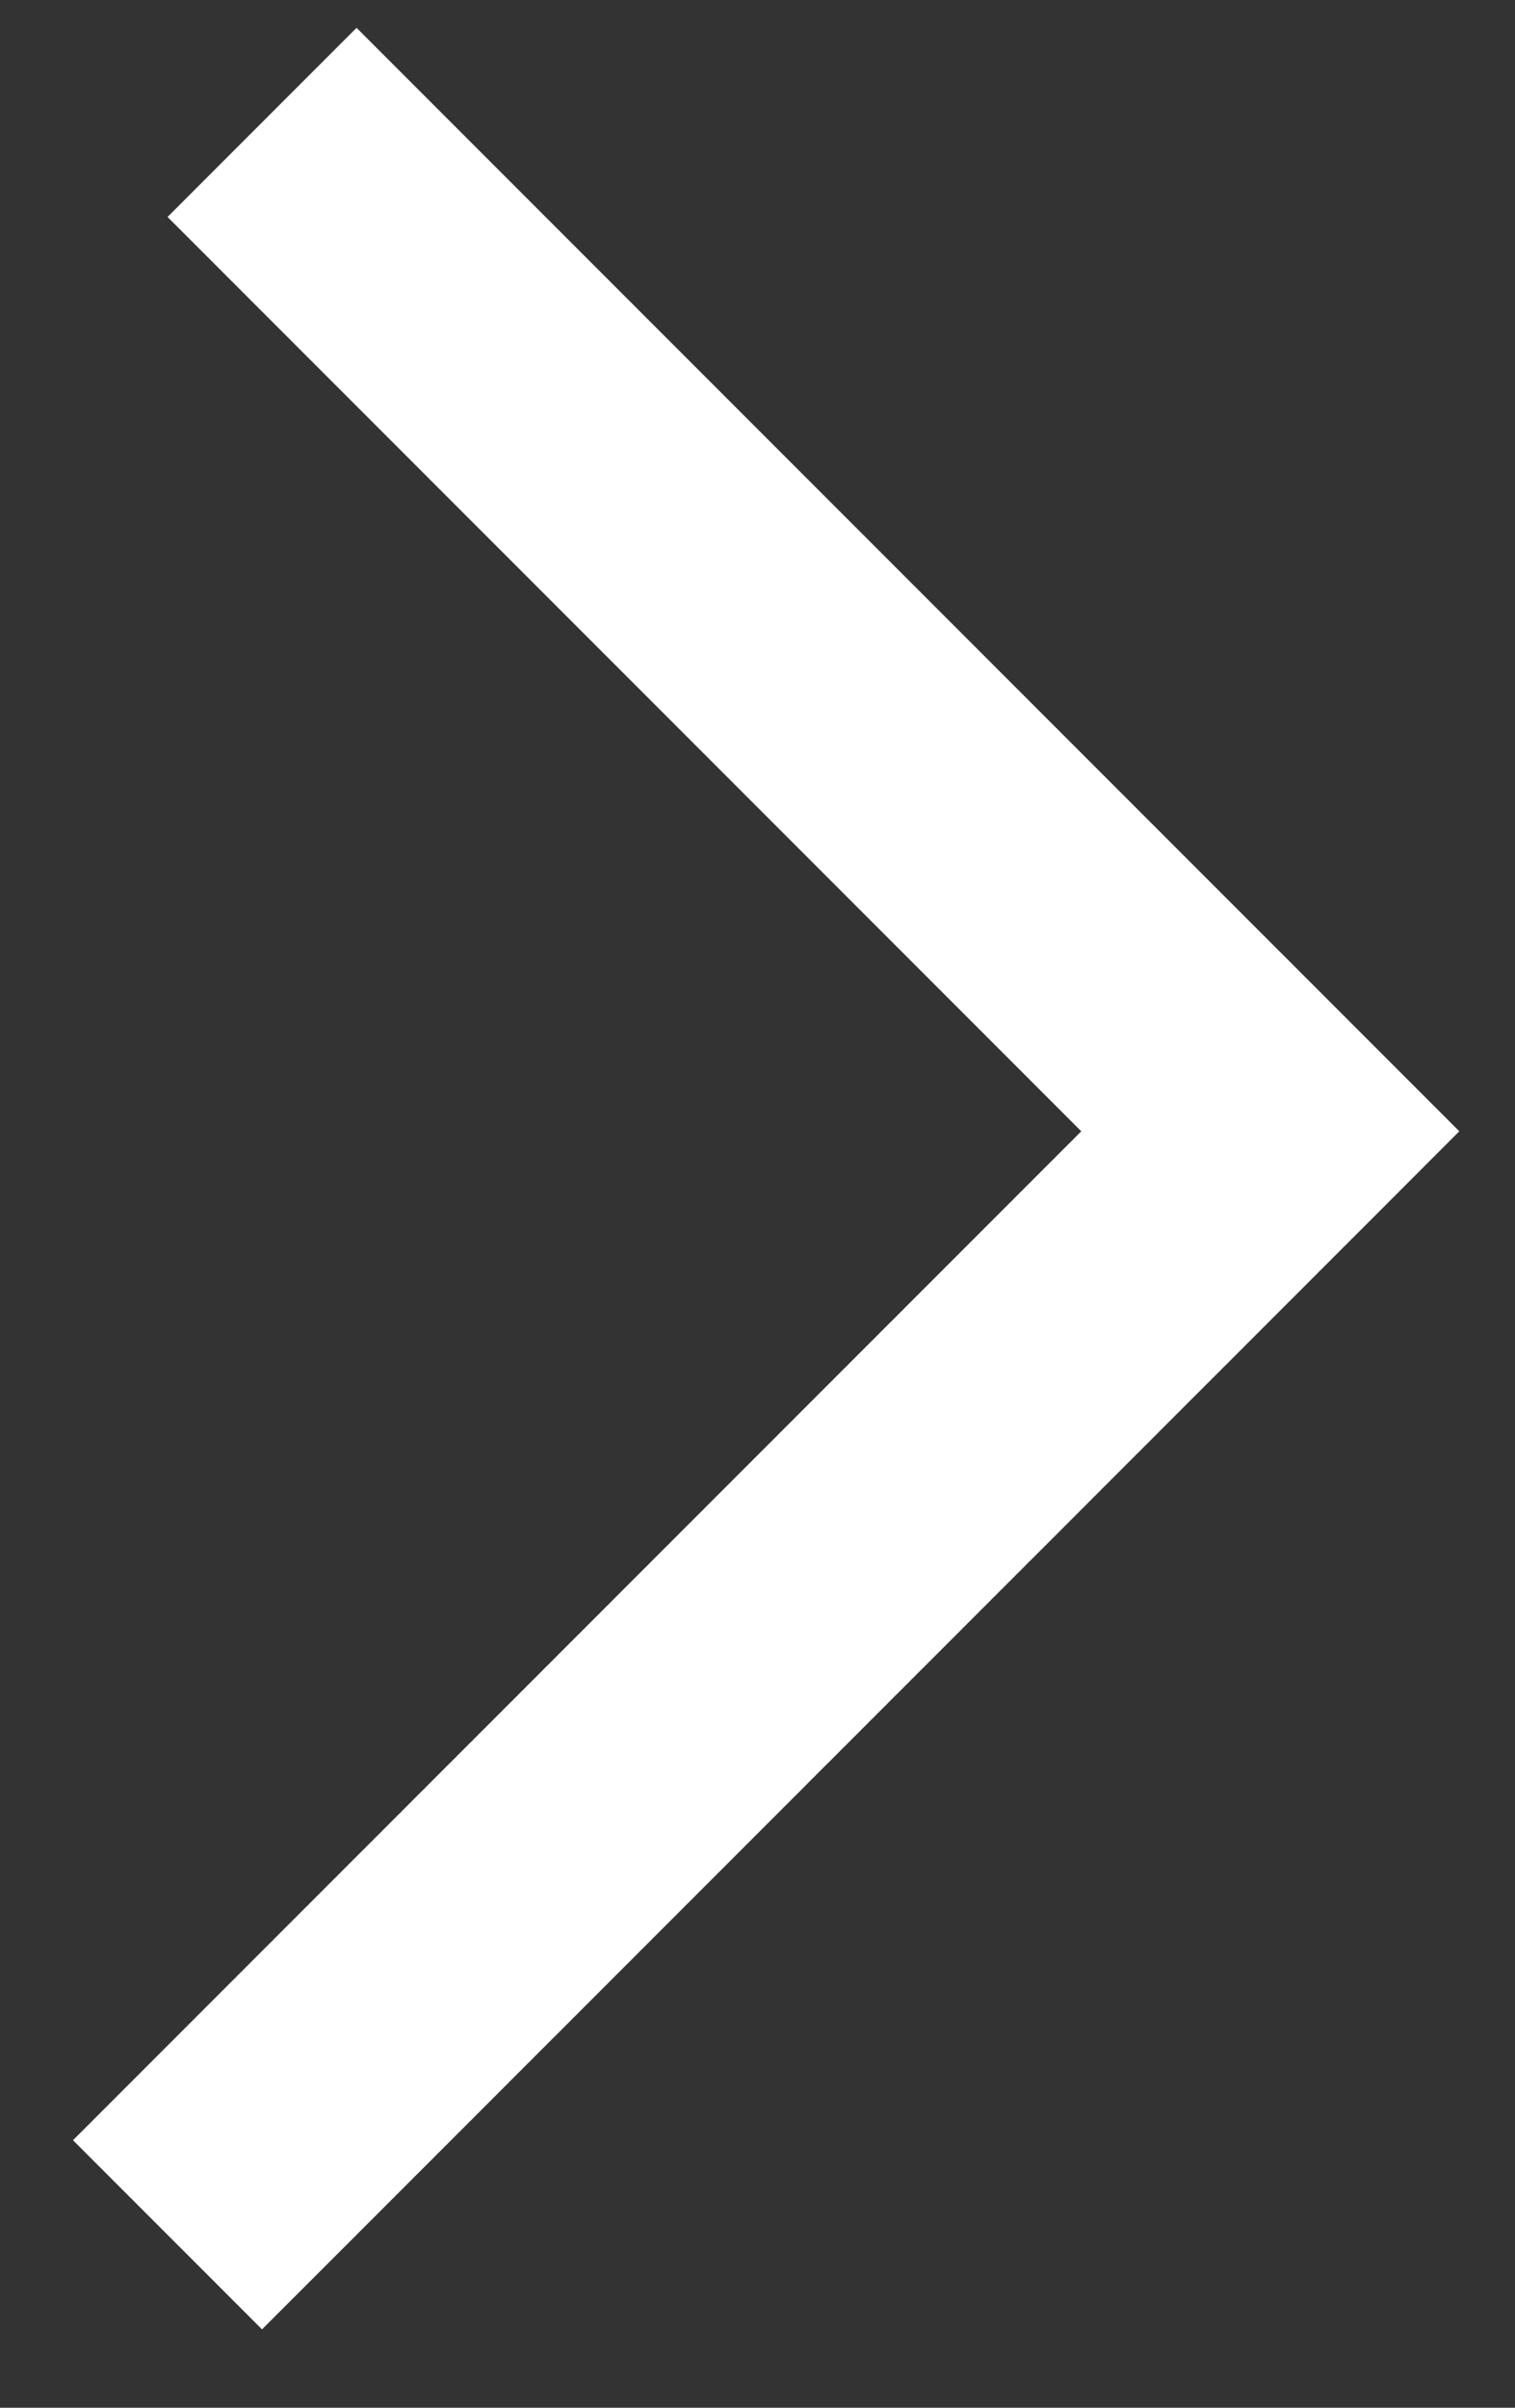 <?xml version="1.0" encoding="UTF-8"?> <svg xmlns="http://www.w3.org/2000/svg" width="17" height="27" viewBox="0 0 17 27" fill="none"><rect x="0" y="0" width="17" height="27" fill="#333333" stroke="none"/> <path d="M1.88 22.939L0.819 24L2.94 26.121L4.001 25.061L1.88 22.939ZM14.254 12.686L15.315 13.747L16.375 12.686L15.315 11.626L14.254 12.686ZM4.001 25.061C4.003 25.059 4.005 25.056 4.007 25.054C4.01 25.052 4.012 25.05 4.014 25.048C4.016 25.046 4.018 25.043 4.021 25.041C4.023 25.039 4.025 25.037 4.027 25.034C4.03 25.032 4.032 25.03 4.034 25.027C4.037 25.025 4.039 25.023 4.041 25.02C4.044 25.018 4.046 25.016 4.049 25.013C4.051 25.011 4.053 25.008 4.056 25.006C4.058 25.003 4.061 25.001 4.063 24.998C4.066 24.996 4.068 24.994 4.071 24.991C4.073 24.988 4.076 24.986 4.079 24.983C4.081 24.981 4.084 24.978 4.086 24.975C4.089 24.973 4.092 24.97 4.094 24.968C4.097 24.965 4.1 24.962 4.102 24.959C4.105 24.957 4.108 24.954 4.111 24.951C4.113 24.948 4.116 24.946 4.119 24.943C4.122 24.94 4.125 24.937 4.127 24.934C4.13 24.931 4.133 24.929 4.136 24.926C4.139 24.923 4.142 24.92 4.145 24.917C4.148 24.914 4.151 24.911 4.154 24.908C4.156 24.905 4.159 24.902 4.162 24.899C4.165 24.896 4.169 24.893 4.172 24.89C4.175 24.887 4.178 24.884 4.181 24.881C4.184 24.878 4.187 24.875 4.19 24.872C4.193 24.869 4.196 24.865 4.2 24.862C4.203 24.859 4.206 24.856 4.209 24.853C4.212 24.849 4.216 24.846 4.219 24.843C4.222 24.84 4.225 24.836 4.229 24.833C4.232 24.83 4.235 24.826 4.239 24.823C4.242 24.82 4.245 24.816 4.249 24.813C4.252 24.81 4.255 24.806 4.259 24.803C4.262 24.799 4.266 24.796 4.269 24.793C4.273 24.789 4.276 24.786 4.28 24.782C4.283 24.779 4.287 24.775 4.29 24.772C4.294 24.768 4.297 24.765 4.301 24.761C4.304 24.757 4.308 24.754 4.312 24.75C4.315 24.747 4.319 24.743 4.323 24.739C4.326 24.735 4.33 24.732 4.334 24.728C4.337 24.724 4.341 24.721 4.345 24.717C4.348 24.713 4.352 24.709 4.356 24.706C4.36 24.702 4.364 24.698 4.367 24.694C4.371 24.691 4.375 24.687 4.379 24.683C4.383 24.679 4.387 24.675 4.39 24.671C4.394 24.667 4.398 24.663 4.402 24.66C4.406 24.656 4.41 24.652 4.414 24.648C4.418 24.644 4.422 24.64 4.426 24.636C4.43 24.632 4.434 24.628 4.438 24.624C4.442 24.62 4.446 24.616 4.45 24.611C4.454 24.607 4.458 24.603 4.463 24.599C4.467 24.595 4.471 24.591 4.475 24.587C4.479 24.583 4.483 24.578 4.487 24.574C4.492 24.57 4.496 24.566 4.5 24.562C4.504 24.557 4.509 24.553 4.513 24.549C4.517 24.545 4.521 24.54 4.526 24.536C4.53 24.532 4.534 24.527 4.539 24.523C4.543 24.519 4.547 24.514 4.552 24.51C4.556 24.506 4.561 24.501 4.565 24.497C4.569 24.492 4.574 24.488 4.578 24.483C4.583 24.479 4.587 24.475 4.592 24.47C4.596 24.466 4.601 24.461 4.605 24.457C4.61 24.452 4.614 24.448 4.619 24.443C4.623 24.438 4.628 24.434 4.633 24.429C4.637 24.425 4.642 24.42 4.646 24.415C4.651 24.411 4.656 24.406 4.66 24.401C4.665 24.397 4.67 24.392 4.674 24.387C4.679 24.383 4.684 24.378 4.689 24.373C4.693 24.369 4.698 24.364 4.703 24.359C4.708 24.354 4.712 24.349 4.717 24.345C4.722 24.34 4.727 24.335 4.732 24.33C4.736 24.325 4.741 24.32 4.746 24.316C4.751 24.311 4.756 24.306 4.761 24.301C4.766 24.296 4.771 24.291 4.776 24.286C4.781 24.281 4.786 24.276 4.791 24.271C4.796 24.266 4.801 24.261 4.806 24.256C4.811 24.251 4.816 24.246 4.821 24.241C4.826 24.236 4.831 24.231 4.836 24.226C4.841 24.221 4.846 24.216 4.851 24.211C4.856 24.206 4.861 24.2 4.867 24.195C4.872 24.19 4.877 24.185 4.882 24.18C4.887 24.174 4.892 24.169 4.898 24.164C4.903 24.159 4.908 24.154 4.913 24.148C4.919 24.143 4.924 24.138 4.929 24.133C4.934 24.127 4.94 24.122 4.945 24.117C4.95 24.111 4.956 24.106 4.961 24.101C4.966 24.095 4.972 24.09 4.977 24.085C4.983 24.079 4.988 24.074 4.993 24.068C4.999 24.063 5.004 24.058 5.01 24.052C5.015 24.047 5.021 24.041 5.026 24.036C5.032 24.03 5.037 24.025 5.043 24.019C5.048 24.014 5.054 24.008 5.059 24.003C5.065 23.997 5.07 23.991 5.076 23.986C5.081 23.98 5.087 23.975 5.093 23.969C5.098 23.964 5.104 23.958 5.109 23.952C5.115 23.947 5.121 23.941 5.126 23.935C5.132 23.93 5.138 23.924 5.143 23.918C5.149 23.913 5.155 23.907 5.161 23.901C5.166 23.895 5.172 23.89 5.178 23.884C5.184 23.878 5.189 23.872 5.195 23.867C5.201 23.861 5.207 23.855 5.213 23.849C5.218 23.843 5.224 23.837 5.23 23.832C5.236 23.826 5.242 23.82 5.248 23.814C5.254 23.808 5.26 23.802 5.265 23.796C5.271 23.79 5.277 23.785 5.283 23.779C5.289 23.773 5.295 23.767 5.301 23.761C5.307 23.755 5.313 23.749 5.319 23.743C5.325 23.737 5.331 23.731 5.337 23.725C5.343 23.719 5.349 23.712 5.355 23.706C5.361 23.7 5.367 23.694 5.374 23.688C5.38 23.682 5.386 23.676 5.392 23.67C5.398 23.664 5.404 23.658 5.41 23.651C5.416 23.645 5.423 23.639 5.429 23.633C5.435 23.627 5.441 23.621 5.447 23.614C5.454 23.608 5.46 23.602 5.466 23.596C5.472 23.59 5.479 23.583 5.485 23.577C5.491 23.571 5.497 23.564 5.504 23.558C5.51 23.552 5.516 23.546 5.523 23.539C5.529 23.533 5.535 23.526 5.542 23.52C5.548 23.514 5.554 23.507 5.561 23.501C5.567 23.495 5.573 23.488 5.58 23.482C5.586 23.476 5.593 23.469 5.599 23.463C5.606 23.456 5.612 23.45 5.618 23.443C5.625 23.437 5.631 23.43 5.638 23.424C5.644 23.417 5.651 23.411 5.657 23.404C5.664 23.398 5.67 23.391 5.677 23.385C5.684 23.378 5.69 23.372 5.697 23.365C5.703 23.358 5.71 23.352 5.716 23.345C5.723 23.339 5.73 23.332 5.736 23.325C5.743 23.319 5.75 23.312 5.756 23.305C5.763 23.299 5.77 23.292 5.776 23.285C5.783 23.279 5.79 23.272 5.796 23.265C5.803 23.259 5.81 23.252 5.816 23.245C5.823 23.239 5.83 23.232 5.837 23.225C5.843 23.218 5.85 23.212 5.857 23.205C5.864 23.198 5.871 23.191 5.877 23.184C5.884 23.177 5.891 23.171 5.898 23.164C5.905 23.157 5.912 23.15 5.918 23.143C5.925 23.137 5.932 23.13 5.939 23.123C5.946 23.116 5.953 23.109 5.96 23.102C5.967 23.095 5.974 23.088 5.981 23.081C5.987 23.074 5.994 23.067 6.001 23.06C6.008 23.053 6.015 23.047 6.022 23.04C6.029 23.032 6.036 23.026 6.043 23.018C6.05 23.012 6.057 23.004 6.064 22.997C6.071 22.99 6.078 22.983 6.085 22.976C6.093 22.969 6.1 22.962 6.107 22.955C6.114 22.948 6.121 22.941 6.128 22.934C6.135 22.927 6.142 22.919 6.149 22.912C6.156 22.905 6.164 22.898 6.171 22.891C6.178 22.884 6.185 22.877 6.192 22.869C6.199 22.862 6.207 22.855 6.214 22.848C6.221 22.841 6.228 22.834 6.236 22.826C6.243 22.819 6.25 22.812 6.257 22.805C6.264 22.797 6.272 22.79 6.279 22.783C6.286 22.776 6.294 22.768 6.301 22.761C6.308 22.754 6.315 22.746 6.323 22.739C6.33 22.732 6.337 22.724 6.345 22.717C6.352 22.71 6.359 22.702 6.367 22.695C6.374 22.688 6.382 22.68 6.389 22.673C6.396 22.665 6.404 22.658 6.411 22.651C6.419 22.643 6.426 22.636 6.433 22.628C6.441 22.621 6.448 22.613 6.456 22.606C6.463 22.599 6.471 22.591 6.478 22.584C6.486 22.576 6.493 22.569 6.501 22.561C6.508 22.554 6.516 22.546 6.523 22.539C6.531 22.531 6.538 22.524 6.546 22.516C6.553 22.509 6.561 22.501 6.568 22.493C6.576 22.486 6.583 22.478 6.591 22.471C6.599 22.463 6.606 22.456 6.614 22.448C6.621 22.44 6.629 22.433 6.637 22.425C6.644 22.418 6.652 22.41 6.66 22.402C6.667 22.395 6.675 22.387 6.683 22.379C6.69 22.372 6.698 22.364 6.706 22.356C6.713 22.349 6.721 22.341 6.729 22.333C6.736 22.325 6.744 22.318 6.752 22.31C6.76 22.302 6.767 22.294 6.775 22.287C6.783 22.279 6.79 22.271 6.798 22.264C6.806 22.256 6.814 22.248 6.822 22.24C6.829 22.232 6.837 22.225 6.845 22.217C6.853 22.209 6.861 22.201 6.868 22.193C6.876 22.186 6.884 22.178 6.892 22.17C6.9 22.162 6.908 22.154 6.915 22.146C6.923 22.138 6.931 22.131 6.939 22.123C6.947 22.115 6.955 22.107 6.963 22.099C6.971 22.091 6.979 22.083 6.987 22.075C6.994 22.067 7.002 22.059 7.01 22.052C7.018 22.044 7.026 22.036 7.034 22.028C7.042 22.02 7.05 22.012 7.058 22.004C7.066 21.996 7.074 21.988 7.082 21.98C7.09 21.972 7.098 21.964 7.106 21.956C7.114 21.948 7.122 21.94 7.13 21.932C7.138 21.924 7.146 21.916 7.154 21.908C7.162 21.899 7.17 21.892 7.178 21.883C7.186 21.875 7.194 21.867 7.203 21.859C7.211 21.851 7.219 21.843 7.227 21.835C7.235 21.827 7.243 21.819 7.251 21.811C7.259 21.802 7.267 21.794 7.276 21.786C7.284 21.778 7.292 21.77 7.3 21.762C7.308 21.754 7.316 21.745 7.324 21.737C7.333 21.729 7.341 21.721 7.349 21.713C7.357 21.705 7.365 21.696 7.374 21.688C7.382 21.68 7.39 21.672 7.398 21.664C7.406 21.655 7.415 21.647 7.423 21.639C7.431 21.631 7.439 21.622 7.448 21.614C7.456 21.606 7.464 21.598 7.472 21.589C7.481 21.581 7.489 21.573 7.497 21.565C7.505 21.556 7.514 21.548 7.522 21.54C7.53 21.531 7.539 21.523 7.547 21.515C7.555 21.506 7.564 21.498 7.572 21.49C7.58 21.482 7.589 21.473 7.597 21.465C7.605 21.456 7.614 21.448 7.622 21.44C7.63 21.431 7.639 21.423 7.647 21.415C7.655 21.406 7.664 21.398 7.672 21.39C7.681 21.381 7.689 21.373 7.697 21.364C7.706 21.356 7.714 21.348 7.723 21.339C7.731 21.331 7.739 21.322 7.748 21.314C7.756 21.305 7.765 21.297 7.773 21.289C7.782 21.28 7.79 21.272 7.799 21.263C7.807 21.255 7.815 21.246 7.824 21.238C7.832 21.229 7.841 21.221 7.849 21.212C7.858 21.204 7.866 21.195 7.875 21.187C7.883 21.178 7.892 21.17 7.9 21.161C7.909 21.153 7.917 21.144 7.926 21.136C7.934 21.127 7.943 21.119 7.952 21.11C7.96 21.102 7.969 21.093 7.977 21.085C7.986 21.076 7.994 21.067 8.003 21.059C8.011 21.05 8.02 21.042 8.029 21.033C8.037 21.025 8.046 21.016 8.054 21.007C8.063 20.999 8.072 20.99 8.08 20.982C8.089 20.973 8.097 20.964 8.106 20.956C8.115 20.947 8.123 20.939 8.132 20.93C8.14 20.921 8.149 20.913 8.158 20.904C8.166 20.895 8.175 20.887 8.184 20.878C8.192 20.869 8.201 20.861 8.21 20.852C8.218 20.843 8.227 20.835 8.236 20.826C8.244 20.817 8.253 20.809 8.262 20.8C8.27 20.791 8.279 20.783 8.288 20.774C8.297 20.765 8.305 20.756 8.314 20.748C8.323 20.739 8.331 20.73 8.34 20.722C8.349 20.713 8.358 20.704 8.366 20.695C8.375 20.687 8.384 20.678 8.393 20.669C8.401 20.66 8.41 20.652 8.419 20.643C8.428 20.634 8.436 20.625 8.445 20.617C8.454 20.608 8.463 20.599 8.471 20.59C8.48 20.582 8.489 20.573 8.498 20.564C8.507 20.555 8.515 20.547 8.524 20.538C8.533 20.529 8.542 20.52 8.55 20.511C8.559 20.502 8.568 20.494 8.577 20.485C8.586 20.476 8.595 20.467 8.603 20.458C8.612 20.45 8.621 20.441 8.63 20.432C8.639 20.423 8.648 20.414 8.656 20.405C8.665 20.396 8.674 20.388 8.683 20.379C8.692 20.37 8.701 20.361 8.71 20.352C8.718 20.343 8.727 20.334 8.736 20.326C8.745 20.317 8.754 20.308 8.763 20.299C8.772 20.29 8.781 20.281 8.789 20.272C8.798 20.263 8.807 20.255 8.816 20.246C8.825 20.237 8.834 20.228 8.843 20.219C8.852 20.21 8.861 20.201 8.87 20.192C8.879 20.183 8.887 20.174 8.896 20.165C8.905 20.157 8.914 20.148 8.923 20.139C8.932 20.13 8.941 20.121 8.95 20.112C8.959 20.103 8.968 20.094 8.977 20.085C8.986 20.076 8.995 20.067 9.004 20.058C9.013 20.049 9.022 20.04 9.031 20.031C9.04 20.022 9.048 20.013 9.057 20.004C9.066 19.995 9.075 19.986 9.084 19.977C9.093 19.968 9.102 19.959 9.111 19.95C9.12 19.941 9.129 19.933 9.138 19.924C9.147 19.915 9.156 19.905 9.165 19.896C9.174 19.887 9.183 19.878 9.192 19.869C9.201 19.86 9.21 19.851 9.219 19.842C9.228 19.833 9.237 19.824 9.246 19.815C9.255 19.806 9.264 19.797 9.273 19.788C9.282 19.779 9.291 19.77 9.301 19.761C9.31 19.752 9.319 19.743 9.328 19.734C9.337 19.725 9.346 19.716 9.355 19.707C9.364 19.698 9.373 19.689 9.382 19.68C9.391 19.671 9.4 19.662 9.409 19.653C9.418 19.644 9.427 19.635 9.436 19.625C9.445 19.616 9.454 19.607 9.463 19.598C9.472 19.589 9.482 19.58 9.491 19.571C9.5 19.562 9.509 19.553 9.518 19.544C9.527 19.535 9.536 19.526 9.545 19.517C9.554 19.508 9.563 19.498 9.572 19.489C9.581 19.48 9.59 19.471 9.6 19.462C9.609 19.453 9.618 19.444 9.627 19.435C9.636 19.426 9.645 19.417 9.654 19.408C9.663 19.398 9.672 19.389 9.681 19.38C9.691 19.371 9.7 19.362 9.709 19.353C9.718 19.344 9.727 19.335 9.736 19.326C9.745 19.317 9.754 19.308 9.763 19.298C9.773 19.289 9.782 19.28 9.791 19.271C9.8 19.262 9.809 19.253 9.818 19.244C9.827 19.235 9.836 19.225 9.845 19.216C9.855 19.207 9.864 19.198 9.873 19.189C9.882 19.18 9.891 19.171 9.9 19.162C9.909 19.152 9.918 19.143 9.928 19.134C9.937 19.125 9.946 19.116 9.955 19.107C9.964 19.098 9.973 19.088 9.982 19.079C9.992 19.07 10.001 19.061 10.01 19.052C10.019 19.043 10.028 19.034 10.037 19.024C10.046 19.015 10.056 19.006 10.065 18.997C10.074 18.988 10.083 18.979 10.092 18.97C10.101 18.96 10.111 18.951 10.12 18.942C10.129 18.933 10.138 18.924 10.147 18.915C10.156 18.905 10.165 18.896 10.175 18.887C10.184 18.878 10.193 18.869 10.202 18.86C10.211 18.851 10.22 18.841 10.229 18.832C10.239 18.823 10.248 18.814 10.257 18.805C10.266 18.796 10.275 18.787 10.284 18.777C10.293 18.768 10.303 18.759 10.312 18.75C10.321 18.741 10.33 18.732 10.339 18.722C10.348 18.713 10.358 18.704 10.367 18.695C10.376 18.686 10.385 18.677 10.394 18.668C10.403 18.658 10.413 18.649 10.422 18.64C10.431 18.631 10.44 18.622 10.449 18.613C10.458 18.603 10.468 18.594 10.477 18.585C10.486 18.576 10.495 18.567 10.504 18.558C10.513 18.548 10.523 18.539 10.532 18.53C10.541 18.521 10.55 18.512 10.559 18.503C10.568 18.493 10.578 18.484 10.587 18.475C10.596 18.466 10.605 18.457 10.614 18.448C10.623 18.438 10.633 18.429 10.642 18.42C10.651 18.411 10.66 18.402 10.669 18.393C10.678 18.384 10.687 18.374 10.697 18.365C10.706 18.356 10.715 18.347 10.724 18.338C10.733 18.329 10.742 18.319 10.752 18.31C10.761 18.301 10.77 18.292 10.779 18.283C10.788 18.274 10.797 18.265 10.806 18.255C10.816 18.246 10.825 18.237 10.834 18.228C10.843 18.219 10.852 18.21 10.861 18.2C10.87 18.191 10.88 18.182 10.889 18.173C10.898 18.164 10.907 18.155 10.916 18.146C10.925 18.136 10.934 18.127 10.944 18.118C10.953 18.109 10.962 18.1 10.971 18.091C10.98 18.082 10.989 18.072 10.998 18.063C11.008 18.054 11.017 18.045 11.026 18.036C11.035 18.027 11.044 18.018 11.053 18.009C11.062 17.999 11.072 17.99 11.081 17.981C11.09 17.972 11.099 17.963 11.108 17.954C11.117 17.945 11.126 17.936 11.135 17.926C11.145 17.917 11.154 17.908 11.163 17.899C11.172 17.89 11.181 17.881 11.19 17.872C11.199 17.863 11.208 17.854 11.217 17.844C11.226 17.835 11.236 17.826 11.245 17.817C11.254 17.808 11.263 17.799 11.272 17.79C11.281 17.781 11.29 17.771 11.299 17.762C11.308 17.753 11.318 17.744 11.327 17.735C11.336 17.726 11.345 17.717 11.354 17.708C11.363 17.699 11.372 17.69 11.381 17.681C11.39 17.672 11.399 17.662 11.408 17.653C11.418 17.644 11.427 17.635 11.436 17.626C11.445 17.617 11.454 17.608 11.463 17.599C11.472 17.59 11.481 17.581 11.49 17.572C11.499 17.563 11.508 17.554 11.517 17.544C11.526 17.535 11.535 17.526 11.544 17.517C11.553 17.508 11.562 17.499 11.572 17.49C11.581 17.481 11.59 17.472 11.599 17.463C11.608 17.454 11.617 17.445 11.626 17.436C11.635 17.427 11.644 17.418 11.653 17.409C11.662 17.4 11.671 17.391 11.68 17.382C11.689 17.373 11.698 17.364 11.707 17.355C11.716 17.346 11.725 17.337 11.734 17.328C11.743 17.319 11.752 17.31 11.761 17.301C11.77 17.292 11.779 17.283 11.788 17.274C11.797 17.265 11.806 17.256 11.815 17.247C11.824 17.238 11.833 17.229 11.842 17.22C11.851 17.211 11.86 17.202 11.869 17.193C11.878 17.184 11.887 17.175 11.896 17.166C11.905 17.157 11.914 17.148 11.923 17.139C11.932 17.13 11.941 17.121 11.95 17.112C11.959 17.103 11.968 17.094 11.977 17.085C11.986 17.076 11.995 17.067 12.004 17.058C12.012 17.049 12.021 17.04 12.03 17.032C12.039 17.023 12.048 17.014 12.057 17.005C12.066 16.996 12.075 16.987 12.084 16.978C12.093 16.969 12.102 16.96 12.111 16.951C12.12 16.942 12.128 16.933 12.137 16.924C12.146 16.916 12.155 16.907 12.164 16.898C12.173 16.889 12.182 16.88 12.191 16.871C12.2 16.862 12.208 16.853 12.217 16.845C12.226 16.836 12.235 16.827 12.244 16.818C12.253 16.809 12.262 16.8 12.27 16.791C12.279 16.782 12.288 16.774 12.297 16.765C12.306 16.756 12.315 16.747 12.323 16.738C12.332 16.729 12.341 16.721 12.35 16.712C12.359 16.703 12.368 16.694 12.376 16.685C12.385 16.677 12.394 16.668 12.403 16.659C12.412 16.65 12.421 16.641 12.429 16.633C12.438 16.624 12.447 16.615 12.456 16.606C12.464 16.597 12.473 16.588 12.482 16.58C12.491 16.571 12.5 16.562 12.508 16.553C12.517 16.545 12.526 16.536 12.535 16.527C12.543 16.518 12.552 16.51 12.561 16.501C12.57 16.492 12.578 16.483 12.587 16.475C12.596 16.466 12.604 16.457 12.613 16.448C12.622 16.44 12.631 16.431 12.639 16.422C12.648 16.414 12.657 16.405 12.665 16.396C12.674 16.387 12.683 16.379 12.692 16.37C12.7 16.361 12.709 16.353 12.718 16.344C12.726 16.335 12.735 16.327 12.744 16.318C12.752 16.309 12.761 16.301 12.77 16.292C12.778 16.284 12.787 16.275 12.796 16.266C12.804 16.258 12.813 16.249 12.822 16.24C12.83 16.232 12.839 16.223 12.847 16.214C12.856 16.206 12.865 16.197 12.873 16.189C12.882 16.18 12.89 16.171 12.899 16.163C12.908 16.154 12.916 16.146 12.925 16.137C12.933 16.128 12.942 16.12 12.95 16.111C12.959 16.103 12.968 16.094 12.976 16.086C12.985 16.077 12.993 16.069 13.002 16.06C13.01 16.051 13.019 16.043 13.027 16.034C13.036 16.026 13.044 16.017 13.053 16.009C13.061 16 13.07 15.992 13.078 15.983C13.087 15.975 13.095 15.966 13.104 15.958C13.112 15.949 13.121 15.941 13.129 15.932C13.138 15.924 13.146 15.915 13.155 15.907C13.163 15.899 13.172 15.89 13.18 15.882C13.188 15.873 13.197 15.865 13.205 15.856C13.214 15.848 13.222 15.839 13.231 15.831C13.239 15.823 13.248 15.814 13.256 15.806C13.264 15.797 13.273 15.789 13.281 15.781C13.29 15.772 13.298 15.764 13.306 15.755C13.315 15.747 13.323 15.739 13.331 15.73C13.34 15.722 13.348 15.714 13.356 15.705C13.365 15.697 13.373 15.689 13.381 15.68C13.39 15.672 13.398 15.664 13.406 15.655C13.415 15.647 13.423 15.639 13.431 15.63C13.44 15.622 13.448 15.614 13.456 15.606C13.464 15.597 13.473 15.589 13.481 15.581C13.489 15.573 13.497 15.564 13.506 15.556C13.514 15.548 13.522 15.54 13.53 15.531C13.539 15.523 13.547 15.515 13.555 15.507C13.563 15.498 13.572 15.49 13.58 15.482C13.588 15.474 13.596 15.466 13.604 15.457C13.612 15.449 13.621 15.441 13.629 15.433C13.637 15.425 13.645 15.417 13.653 15.409C13.661 15.4 13.669 15.392 13.678 15.384C13.686 15.376 13.694 15.368 13.702 15.36C13.71 15.352 13.718 15.344 13.726 15.335C13.734 15.327 13.742 15.319 13.751 15.311C13.759 15.303 13.767 15.295 13.775 15.287C13.783 15.279 13.791 15.271 13.799 15.263C13.807 15.255 13.815 15.247 13.823 15.239C13.831 15.231 13.839 15.223 13.847 15.215C13.855 15.207 13.863 15.199 13.871 15.191C13.879 15.183 13.887 15.175 13.895 15.167C13.903 15.159 13.911 15.151 13.919 15.143C13.927 15.135 13.935 15.127 13.943 15.119C13.951 15.111 13.959 15.103 13.967 15.095C13.975 15.087 13.982 15.079 13.99 15.071C13.998 15.063 14.006 15.056 14.014 15.048C14.022 15.04 14.03 15.032 14.038 15.024C14.046 15.016 14.053 15.008 14.061 15.001C14.069 14.993 14.077 14.985 14.085 14.977C14.092 14.969 14.1 14.961 14.108 14.954C14.116 14.946 14.124 14.938 14.132 14.93C14.139 14.922 14.147 14.915 14.155 14.907C14.163 14.899 14.17 14.891 14.178 14.884C14.186 14.876 14.194 14.868 14.201 14.861C14.209 14.853 14.217 14.845 14.224 14.837C14.232 14.83 14.24 14.822 14.248 14.814C14.255 14.807 14.263 14.799 14.271 14.791C14.278 14.784 14.286 14.776 14.293 14.768C14.301 14.761 14.309 14.753 14.316 14.745C14.324 14.738 14.332 14.73 14.339 14.723C14.347 14.715 14.354 14.707 14.362 14.7C14.37 14.692 14.377 14.685 14.385 14.677C14.392 14.669 14.4 14.662 14.407 14.654C14.415 14.647 14.422 14.639 14.43 14.632C14.437 14.624 14.445 14.617 14.452 14.609C14.46 14.602 14.467 14.594 14.475 14.587C14.482 14.579 14.49 14.572 14.497 14.565C14.505 14.557 14.512 14.55 14.52 14.542C14.527 14.535 14.534 14.527 14.542 14.52C14.549 14.512 14.557 14.505 14.564 14.498C14.571 14.49 14.579 14.483 14.586 14.476C14.594 14.468 14.601 14.461 14.608 14.454C14.616 14.446 14.623 14.439 14.63 14.432C14.637 14.424 14.645 14.417 14.652 14.41C14.659 14.402 14.667 14.395 14.674 14.388C14.681 14.38 14.688 14.373 14.696 14.366C14.703 14.359 14.71 14.352 14.717 14.344C14.725 14.337 14.732 14.33 14.739 14.323C14.746 14.316 14.753 14.308 14.761 14.301C14.768 14.294 14.775 14.287 14.782 14.28C14.789 14.273 14.796 14.265 14.803 14.258C14.811 14.251 14.818 14.244 14.825 14.237C14.832 14.23 14.839 14.223 14.846 14.216C14.853 14.209 14.86 14.201 14.867 14.194C14.874 14.187 14.882 14.18 14.889 14.173C14.896 14.166 14.903 14.159 14.91 14.152C14.917 14.145 14.924 14.138 14.931 14.131C14.938 14.124 14.944 14.117 14.951 14.11C14.959 14.103 14.965 14.096 14.972 14.089C14.979 14.082 14.986 14.076 14.993 14.069C15 14.062 15.007 14.055 15.014 14.048C15.021 14.041 15.027 14.034 15.034 14.027C15.041 14.021 15.048 14.014 15.055 14.007C15.062 14 15.069 13.993 15.075 13.986C15.082 13.979 15.089 13.973 15.096 13.966C15.103 13.959 15.109 13.952 15.116 13.946C15.123 13.939 15.13 13.932 15.136 13.925C15.143 13.919 15.15 13.912 15.156 13.905C15.163 13.899 15.17 13.892 15.177 13.885C15.183 13.879 15.19 13.872 15.197 13.865C15.203 13.859 15.21 13.852 15.216 13.845C15.223 13.839 15.23 13.832 15.236 13.825C15.243 13.819 15.249 13.812 15.256 13.806C15.263 13.799 15.269 13.793 15.276 13.786C15.282 13.78 15.289 13.773 15.295 13.767C15.302 13.76 15.308 13.753 15.315 13.747L13.194 11.626C13.187 11.632 13.181 11.639 13.174 11.645C13.168 11.652 13.161 11.658 13.154 11.665C13.148 11.671 13.141 11.678 13.135 11.684C13.128 11.691 13.122 11.698 13.115 11.704C13.108 11.711 13.102 11.717 13.095 11.724C13.088 11.731 13.082 11.737 13.075 11.744C13.069 11.751 13.062 11.757 13.055 11.764C13.049 11.771 13.042 11.777 13.035 11.784C13.028 11.791 13.022 11.797 13.015 11.804C13.008 11.811 13.002 11.818 12.995 11.824C12.988 11.831 12.981 11.838 12.975 11.845C12.968 11.851 12.961 11.858 12.954 11.865C12.947 11.872 12.941 11.879 12.934 11.886C12.927 11.892 12.92 11.899 12.913 11.906C12.906 11.913 12.899 11.92 12.893 11.927C12.886 11.934 12.879 11.94 12.872 11.947C12.865 11.954 12.858 11.961 12.851 11.968C12.844 11.975 12.837 11.982 12.83 11.989C12.823 11.996 12.816 12.003 12.809 12.01C12.802 12.017 12.795 12.024 12.788 12.031C12.781 12.038 12.774 12.045 12.767 12.052C12.76 12.059 12.753 12.066 12.746 12.073C12.739 12.08 12.732 12.087 12.725 12.094C12.718 12.101 12.711 12.108 12.704 12.116C12.697 12.123 12.689 12.13 12.682 12.137C12.675 12.144 12.668 12.151 12.661 12.158C12.654 12.165 12.646 12.173 12.639 12.18C12.632 12.187 12.625 12.194 12.618 12.201C12.611 12.209 12.603 12.216 12.596 12.223C12.589 12.23 12.582 12.238 12.574 12.245C12.567 12.252 12.56 12.259 12.553 12.267C12.545 12.274 12.538 12.281 12.531 12.288C12.524 12.296 12.516 12.303 12.509 12.31C12.502 12.318 12.494 12.325 12.487 12.332C12.479 12.34 12.472 12.347 12.465 12.354C12.457 12.362 12.45 12.369 12.443 12.376C12.435 12.384 12.428 12.391 12.421 12.399C12.413 12.406 12.406 12.413 12.398 12.421C12.391 12.428 12.383 12.436 12.376 12.443C12.368 12.451 12.361 12.458 12.354 12.466C12.346 12.473 12.339 12.48 12.331 12.488C12.324 12.495 12.316 12.503 12.309 12.511C12.301 12.518 12.293 12.526 12.286 12.533C12.278 12.541 12.271 12.548 12.263 12.556C12.256 12.563 12.248 12.571 12.241 12.579C12.233 12.586 12.226 12.594 12.218 12.601C12.21 12.609 12.203 12.616 12.195 12.624C12.187 12.632 12.18 12.639 12.172 12.647C12.165 12.655 12.157 12.662 12.149 12.67C12.142 12.678 12.134 12.685 12.126 12.693C12.118 12.701 12.111 12.708 12.103 12.716C12.095 12.724 12.088 12.731 12.08 12.739C12.072 12.747 12.065 12.755 12.057 12.762C12.049 12.77 12.041 12.778 12.034 12.786C12.026 12.793 12.018 12.801 12.01 12.809C12.002 12.817 11.995 12.825 11.987 12.832C11.979 12.84 11.971 12.848 11.963 12.856C11.956 12.864 11.948 12.871 11.94 12.879C11.932 12.887 11.924 12.895 11.916 12.903C11.908 12.911 11.901 12.918 11.893 12.926C11.885 12.934 11.877 12.942 11.869 12.95C11.861 12.958 11.853 12.966 11.845 12.974C11.837 12.982 11.829 12.99 11.822 12.998C11.814 13.005 11.806 13.014 11.798 13.021C11.79 13.029 11.782 13.037 11.774 13.045C11.766 13.053 11.758 13.061 11.75 13.069C11.742 13.077 11.734 13.085 11.726 13.093C11.718 13.101 11.71 13.109 11.702 13.117C11.694 13.125 11.686 13.133 11.678 13.141C11.67 13.149 11.662 13.158 11.653 13.166C11.645 13.174 11.637 13.182 11.629 13.19C11.621 13.198 11.613 13.206 11.605 13.214C11.597 13.222 11.589 13.23 11.581 13.238C11.573 13.246 11.565 13.255 11.556 13.263C11.548 13.271 11.54 13.279 11.532 13.287C11.524 13.295 11.516 13.303 11.507 13.312C11.499 13.32 11.491 13.328 11.483 13.336C11.475 13.344 11.467 13.353 11.458 13.361C11.45 13.369 11.442 13.377 11.434 13.385C11.425 13.394 11.417 13.402 11.409 13.41C11.401 13.418 11.393 13.427 11.384 13.435C11.376 13.443 11.368 13.451 11.36 13.46C11.351 13.468 11.343 13.476 11.335 13.484C11.326 13.493 11.318 13.501 11.31 13.509C11.302 13.518 11.293 13.526 11.285 13.534C11.277 13.542 11.268 13.551 11.26 13.559C11.252 13.567 11.243 13.576 11.235 13.584C11.227 13.592 11.218 13.601 11.21 13.609C11.202 13.617 11.193 13.626 11.185 13.634C11.177 13.643 11.168 13.651 11.16 13.659C11.151 13.668 11.143 13.676 11.135 13.684C11.126 13.693 11.118 13.701 11.109 13.71C11.101 13.718 11.092 13.727 11.084 13.735C11.076 13.743 11.067 13.752 11.059 13.76C11.05 13.769 11.042 13.777 11.033 13.786C11.025 13.794 11.017 13.803 11.008 13.811C11 13.819 10.991 13.828 10.983 13.836C10.974 13.845 10.966 13.854 10.957 13.862C10.949 13.87 10.94 13.879 10.932 13.887C10.923 13.896 10.915 13.905 10.906 13.913C10.898 13.922 10.889 13.93 10.88 13.939C10.872 13.947 10.863 13.956 10.855 13.964C10.846 13.973 10.838 13.981 10.829 13.99C10.821 13.999 10.812 14.007 10.803 14.016C10.795 14.024 10.786 14.033 10.778 14.041C10.769 14.05 10.761 14.059 10.752 14.067C10.743 14.076 10.735 14.085 10.726 14.093C10.717 14.102 10.709 14.11 10.7 14.119C10.691 14.128 10.683 14.136 10.674 14.145C10.666 14.153 10.657 14.162 10.648 14.171C10.64 14.18 10.631 14.188 10.622 14.197C10.614 14.205 10.605 14.214 10.596 14.223C10.588 14.232 10.579 14.24 10.57 14.249C10.562 14.258 10.553 14.266 10.544 14.275C10.536 14.284 10.527 14.292 10.518 14.301C10.509 14.31 10.501 14.319 10.492 14.327C10.483 14.336 10.475 14.345 10.466 14.353C10.457 14.362 10.448 14.371 10.44 14.38C10.431 14.388 10.422 14.397 10.413 14.406C10.405 14.415 10.396 14.423 10.387 14.432C10.378 14.441 10.37 14.45 10.361 14.458C10.352 14.467 10.343 14.476 10.334 14.485C10.326 14.494 10.317 14.502 10.308 14.511C10.299 14.52 10.29 14.529 10.282 14.537C10.273 14.546 10.264 14.555 10.255 14.564C10.246 14.573 10.238 14.582 10.229 14.59C10.22 14.599 10.211 14.608 10.202 14.617C10.193 14.626 10.184 14.635 10.176 14.643C10.167 14.652 10.158 14.661 10.149 14.67C10.14 14.679 10.131 14.688 10.123 14.697C10.114 14.706 10.105 14.714 10.096 14.723C10.087 14.732 10.078 14.741 10.069 14.75C10.06 14.759 10.052 14.768 10.043 14.777C10.034 14.785 10.025 14.794 10.016 14.803C10.007 14.812 9.998 14.821 9.989 14.83C9.98 14.839 9.971 14.848 9.962 14.857C9.954 14.866 9.945 14.874 9.936 14.883C9.927 14.892 9.918 14.901 9.909 14.91C9.9 14.919 9.891 14.928 9.882 14.937C9.873 14.946 9.864 14.955 9.855 14.964C9.846 14.973 9.837 14.982 9.828 14.991C9.819 15 9.811 15.009 9.802 15.018C9.793 15.027 9.784 15.036 9.775 15.044C9.766 15.053 9.757 15.062 9.748 15.071C9.739 15.08 9.73 15.089 9.721 15.098C9.712 15.107 9.703 15.116 9.694 15.125C9.685 15.134 9.676 15.143 9.667 15.152C9.658 15.161 9.649 15.17 9.64 15.179C9.631 15.188 9.622 15.197 9.613 15.206C9.604 15.215 9.595 15.224 9.586 15.233C9.577 15.242 9.568 15.251 9.559 15.26C9.55 15.269 9.541 15.278 9.532 15.287C9.523 15.296 9.514 15.306 9.505 15.315C9.495 15.324 9.486 15.333 9.477 15.342C9.468 15.351 9.459 15.36 9.45 15.369C9.441 15.378 9.432 15.387 9.423 15.396C9.414 15.405 9.405 15.414 9.396 15.423C9.387 15.432 9.378 15.441 9.369 15.45C9.36 15.459 9.351 15.469 9.342 15.478C9.332 15.487 9.323 15.496 9.314 15.505C9.305 15.514 9.296 15.523 9.287 15.532C9.278 15.541 9.269 15.55 9.26 15.559C9.251 15.568 9.242 15.577 9.233 15.586C9.223 15.596 9.214 15.605 9.205 15.614C9.196 15.623 9.187 15.632 9.178 15.641C9.169 15.65 9.16 15.659 9.151 15.668C9.142 15.678 9.133 15.687 9.123 15.696C9.114 15.705 9.105 15.714 9.096 15.723C9.087 15.732 9.078 15.741 9.069 15.75C9.06 15.759 9.051 15.769 9.041 15.778C9.032 15.787 9.023 15.796 9.014 15.805C9.005 15.814 8.996 15.823 8.987 15.832C8.978 15.842 8.968 15.851 8.959 15.86C8.95 15.869 8.941 15.878 8.932 15.887C8.923 15.896 8.914 15.905 8.905 15.915C8.895 15.924 8.886 15.933 8.877 15.942C8.868 15.951 8.859 15.96 8.85 15.969C8.841 15.979 8.831 15.988 8.822 15.997C8.813 16.006 8.804 16.015 8.795 16.024C8.786 16.033 8.777 16.043 8.767 16.052C8.758 16.061 8.749 16.07 8.74 16.079C8.731 16.088 8.722 16.097 8.713 16.107C8.703 16.116 8.694 16.125 8.685 16.134C8.676 16.143 8.667 16.152 8.658 16.162C8.648 16.171 8.639 16.18 8.63 16.189C8.621 16.198 8.612 16.207 8.603 16.216C8.594 16.226 8.584 16.235 8.575 16.244C8.566 16.253 8.557 16.262 8.548 16.271C8.539 16.28 8.529 16.29 8.52 16.299C8.511 16.308 8.502 16.317 8.493 16.326C8.484 16.335 8.475 16.345 8.465 16.354C8.456 16.363 8.447 16.372 8.438 16.381C8.429 16.39 8.42 16.4 8.41 16.409C8.401 16.418 8.392 16.427 8.383 16.436C8.374 16.445 8.365 16.454 8.355 16.464C8.346 16.473 8.337 16.482 8.328 16.491C8.319 16.5 8.31 16.509 8.3 16.519C8.291 16.528 8.282 16.537 8.273 16.546C8.264 16.555 8.255 16.564 8.245 16.574C8.236 16.583 8.227 16.592 8.218 16.601C8.209 16.61 8.2 16.619 8.191 16.629C8.181 16.638 8.172 16.647 8.163 16.656C8.154 16.665 8.145 16.674 8.136 16.683C8.126 16.693 8.117 16.702 8.108 16.711C8.099 16.72 8.09 16.729 8.081 16.738C8.072 16.748 8.062 16.757 8.053 16.766C8.044 16.775 8.035 16.784 8.026 16.793C8.017 16.802 8.007 16.812 7.998 16.821C7.989 16.83 7.98 16.839 7.971 16.848C7.962 16.857 7.953 16.867 7.943 16.876C7.934 16.885 7.925 16.894 7.916 16.903C7.907 16.912 7.898 16.921 7.889 16.931C7.879 16.94 7.87 16.949 7.861 16.958C7.852 16.967 7.843 16.976 7.834 16.985C7.825 16.994 7.815 17.004 7.806 17.013C7.797 17.022 7.788 17.031 7.779 17.04C7.77 17.049 7.761 17.058 7.752 17.068C7.742 17.077 7.733 17.086 7.724 17.095C7.715 17.104 7.706 17.113 7.697 17.122C7.688 17.131 7.679 17.141 7.669 17.15C7.66 17.159 7.651 17.168 7.642 17.177C7.633 17.186 7.624 17.195 7.615 17.204C7.606 17.213 7.597 17.223 7.587 17.232C7.578 17.241 7.569 17.25 7.56 17.259C7.551 17.268 7.542 17.277 7.533 17.286C7.524 17.295 7.515 17.305 7.506 17.314C7.496 17.323 7.487 17.332 7.478 17.341C7.469 17.35 7.46 17.359 7.451 17.368C7.442 17.377 7.433 17.386 7.424 17.395C7.415 17.404 7.406 17.413 7.396 17.423C7.387 17.432 7.378 17.441 7.369 17.45C7.36 17.459 7.351 17.468 7.342 17.477C7.333 17.486 7.324 17.495 7.315 17.504C7.306 17.513 7.297 17.522 7.288 17.531C7.279 17.541 7.27 17.549 7.261 17.559C7.252 17.568 7.242 17.577 7.233 17.586C7.224 17.595 7.215 17.604 7.206 17.613C7.197 17.622 7.188 17.631 7.179 17.64C7.17 17.649 7.161 17.658 7.152 17.667C7.143 17.676 7.134 17.685 7.125 17.694C7.116 17.703 7.107 17.712 7.098 17.721C7.089 17.73 7.08 17.739 7.071 17.748C7.062 17.757 7.053 17.766 7.044 17.775C7.035 17.784 7.026 17.793 7.017 17.802C7.008 17.811 6.999 17.82 6.99 17.829C6.981 17.838 6.972 17.847 6.963 17.856C6.954 17.865 6.945 17.874 6.936 17.883C6.927 17.892 6.918 17.901 6.909 17.91C6.9 17.919 6.891 17.928 6.882 17.937C6.873 17.946 6.864 17.955 6.855 17.964C6.847 17.973 6.838 17.982 6.829 17.991C6.82 17.999 6.811 18.008 6.802 18.017C6.793 18.026 6.784 18.035 6.775 18.044C6.766 18.053 6.757 18.062 6.748 18.071C6.739 18.08 6.73 18.089 6.722 18.098C6.713 18.107 6.704 18.115 6.695 18.124C6.686 18.133 6.677 18.142 6.668 18.151C6.659 18.16 6.65 18.169 6.641 18.178C6.633 18.186 6.624 18.195 6.615 18.204C6.606 18.213 6.597 18.222 6.588 18.231C6.579 18.24 6.571 18.249 6.562 18.258C6.553 18.266 6.544 18.275 6.535 18.284C6.526 18.293 6.517 18.302 6.509 18.311C6.5 18.319 6.491 18.328 6.482 18.337C6.473 18.346 6.464 18.355 6.456 18.363C6.447 18.372 6.438 18.381 6.429 18.39C6.42 18.399 6.412 18.407 6.403 18.416C6.394 18.425 6.385 18.434 6.376 18.443C6.368 18.451 6.359 18.46 6.35 18.469C6.341 18.478 6.332 18.487 6.324 18.495C6.315 18.504 6.306 18.513 6.297 18.522C6.289 18.53 6.28 18.539 6.271 18.548C6.262 18.557 6.254 18.565 6.245 18.574C6.236 18.583 6.228 18.592 6.219 18.6C6.21 18.609 6.201 18.618 6.193 18.627C6.184 18.635 6.175 18.644 6.167 18.653C6.158 18.661 6.149 18.67 6.14 18.679C6.132 18.687 6.123 18.696 6.114 18.705C6.106 18.713 6.097 18.722 6.088 18.731C6.08 18.739 6.071 18.748 6.062 18.757C6.054 18.765 6.045 18.774 6.036 18.783C6.028 18.791 6.019 18.8 6.011 18.809C6.002 18.817 5.993 18.826 5.985 18.834C5.976 18.843 5.967 18.852 5.959 18.86C5.95 18.869 5.942 18.878 5.933 18.886C5.924 18.895 5.916 18.903 5.907 18.912C5.899 18.92 5.89 18.929 5.882 18.938C5.873 18.946 5.864 18.955 5.856 18.963C5.847 18.972 5.839 18.98 5.83 18.989C5.822 18.997 5.813 19.006 5.805 19.015C5.796 19.023 5.788 19.032 5.779 19.04C5.771 19.049 5.762 19.057 5.754 19.066C5.745 19.074 5.737 19.083 5.728 19.091C5.72 19.099 5.711 19.108 5.703 19.116C5.694 19.125 5.686 19.133 5.677 19.142C5.669 19.15 5.66 19.159 5.652 19.167C5.643 19.176 5.635 19.184 5.627 19.193C5.618 19.201 5.61 19.209 5.601 19.218C5.593 19.226 5.584 19.235 5.576 19.243C5.568 19.252 5.559 19.26 5.551 19.268C5.542 19.277 5.534 19.285 5.526 19.293C5.517 19.302 5.509 19.31 5.501 19.319C5.492 19.327 5.484 19.335 5.476 19.343C5.467 19.352 5.459 19.36 5.451 19.369C5.442 19.377 5.434 19.385 5.426 19.393C5.417 19.402 5.409 19.41 5.401 19.418C5.392 19.427 5.384 19.435 5.376 19.443C5.368 19.452 5.359 19.46 5.351 19.468C5.343 19.476 5.334 19.485 5.326 19.493C5.318 19.501 5.31 19.509 5.302 19.518C5.293 19.526 5.285 19.534 5.277 19.542C5.269 19.55 5.26 19.559 5.252 19.567C5.244 19.575 5.236 19.583 5.228 19.591C5.219 19.6 5.211 19.608 5.203 19.616C5.195 19.624 5.187 19.632 5.179 19.64C5.17 19.649 5.162 19.657 5.154 19.665C5.146 19.673 5.138 19.681 5.13 19.689C5.122 19.697 5.114 19.706 5.106 19.714C5.097 19.722 5.089 19.73 5.081 19.738C5.073 19.746 5.065 19.754 5.057 19.762C5.049 19.77 5.041 19.778 5.033 19.786C5.025 19.794 5.017 19.802 5.009 19.81C5.001 19.818 4.993 19.826 4.985 19.834C4.977 19.842 4.969 19.85 4.961 19.858C4.953 19.866 4.945 19.874 4.937 19.882C4.929 19.89 4.921 19.898 4.913 19.906C4.905 19.914 4.897 19.922 4.889 19.93C4.881 19.938 4.873 19.946 4.865 19.954C4.857 19.962 4.849 19.97 4.841 19.978C4.834 19.986 4.826 19.993 4.818 20.001C4.81 20.009 4.802 20.017 4.794 20.025C4.786 20.033 4.778 20.041 4.771 20.049C4.763 20.056 4.755 20.064 4.747 20.072C4.739 20.08 4.731 20.088 4.724 20.095C4.716 20.103 4.708 20.111 4.7 20.119C4.692 20.127 4.685 20.134 4.677 20.142C4.669 20.15 4.661 20.158 4.654 20.165C4.646 20.173 4.638 20.181 4.63 20.189C4.623 20.196 4.615 20.204 4.607 20.212C4.6 20.22 4.592 20.227 4.584 20.235C4.577 20.243 4.569 20.25 4.561 20.258C4.554 20.266 4.546 20.273 4.538 20.281C4.531 20.288 4.523 20.296 4.515 20.304C4.508 20.311 4.5 20.319 4.493 20.327C4.485 20.334 4.477 20.342 4.47 20.349C4.462 20.357 4.455 20.364 4.447 20.372C4.439 20.38 4.432 20.387 4.424 20.395C4.417 20.402 4.409 20.41 4.402 20.417C4.394 20.425 4.387 20.432 4.379 20.44C4.372 20.447 4.364 20.455 4.357 20.462C4.349 20.47 4.342 20.477 4.334 20.485C4.327 20.492 4.32 20.5 4.312 20.507C4.305 20.514 4.297 20.522 4.29 20.529C4.282 20.537 4.275 20.544 4.268 20.552C4.26 20.559 4.253 20.566 4.246 20.574C4.238 20.581 4.231 20.588 4.223 20.596C4.216 20.603 4.209 20.61 4.201 20.618C4.194 20.625 4.187 20.632 4.18 20.64C4.172 20.647 4.165 20.654 4.158 20.661C4.15 20.669 4.143 20.676 4.136 20.683C4.129 20.691 4.121 20.698 4.114 20.705C4.107 20.712 4.1 20.719 4.093 20.727C4.085 20.734 4.078 20.741 4.071 20.748C4.064 20.755 4.057 20.762 4.049 20.77C4.042 20.777 4.035 20.784 4.028 20.791C4.021 20.798 4.014 20.805 4.007 20.812C4 20.82 3.992 20.827 3.985 20.834C3.978 20.841 3.971 20.848 3.964 20.855C3.957 20.862 3.95 20.869 3.943 20.876C3.936 20.883 3.929 20.89 3.922 20.897C3.915 20.904 3.908 20.911 3.901 20.918C3.894 20.925 3.887 20.932 3.88 20.939C3.873 20.946 3.866 20.953 3.859 20.96C3.852 20.967 3.845 20.974 3.838 20.981C3.832 20.988 3.825 20.994 3.818 21.001C3.811 21.008 3.804 21.015 3.797 21.022C3.79 21.029 3.783 21.036 3.777 21.043C3.77 21.049 3.763 21.056 3.756 21.063C3.749 21.07 3.742 21.077 3.736 21.083C3.729 21.09 3.722 21.097 3.715 21.104C3.709 21.11 3.702 21.117 3.695 21.124C3.688 21.131 3.682 21.137 3.675 21.144C3.668 21.151 3.662 21.157 3.655 21.164C3.648 21.171 3.642 21.177 3.635 21.184C3.628 21.191 3.622 21.198 3.615 21.204C3.608 21.211 3.602 21.217 3.595 21.224C3.589 21.231 3.582 21.237 3.575 21.244C3.569 21.25 3.562 21.257 3.556 21.263C3.549 21.27 3.543 21.276 3.536 21.283C3.53 21.29 3.523 21.296 3.517 21.302C3.51 21.309 3.504 21.316 3.497 21.322C3.491 21.328 3.484 21.335 3.478 21.341C3.471 21.348 3.465 21.354 3.459 21.361C3.452 21.367 3.446 21.373 3.439 21.38C3.433 21.386 3.427 21.392 3.42 21.399C3.414 21.405 3.408 21.412 3.401 21.418C3.395 21.424 3.389 21.43 3.382 21.437C3.376 21.443 3.37 21.449 3.363 21.456C3.357 21.462 3.351 21.468 3.345 21.474C3.338 21.481 3.332 21.487 3.326 21.493C3.32 21.499 3.314 21.506 3.307 21.512C3.301 21.518 3.295 21.524 3.289 21.53C3.283 21.536 3.277 21.543 3.271 21.549C3.264 21.555 3.258 21.561 3.252 21.567C3.246 21.573 3.24 21.579 3.234 21.585C3.228 21.591 3.222 21.597 3.216 21.603C3.21 21.609 3.204 21.615 3.198 21.621C3.192 21.627 3.186 21.633 3.18 21.639C3.174 21.645 3.168 21.651 3.162 21.657C3.156 21.663 3.15 21.669 3.144 21.675C3.138 21.681 3.132 21.687 3.126 21.693C3.121 21.699 3.115 21.704 3.109 21.71C3.103 21.716 3.097 21.722 3.091 21.728C3.085 21.734 3.08 21.739 3.074 21.745C3.068 21.751 3.062 21.757 3.057 21.763C3.051 21.768 3.045 21.774 3.039 21.78C3.034 21.786 3.028 21.791 3.022 21.797C3.016 21.803 3.011 21.808 3.005 21.814C2.999 21.82 2.994 21.825 2.988 21.831C2.982 21.837 2.977 21.842 2.971 21.848C2.966 21.854 2.96 21.859 2.954 21.865C2.949 21.87 2.943 21.876 2.938 21.881C2.932 21.887 2.927 21.892 2.921 21.898C2.916 21.903 2.91 21.909 2.905 21.914C2.899 21.92 2.894 21.925 2.888 21.931C2.883 21.936 2.877 21.942 2.872 21.947C2.867 21.953 2.861 21.958 2.856 21.963C2.85 21.969 2.845 21.974 2.84 21.979C2.834 21.985 2.829 21.99 2.824 21.995C2.818 22.001 2.813 22.006 2.808 22.011C2.803 22.017 2.797 22.022 2.792 22.027C2.787 22.032 2.782 22.038 2.776 22.043C2.771 22.048 2.766 22.053 2.761 22.058C2.756 22.064 2.75 22.069 2.745 22.074C2.74 22.079 2.735 22.084 2.73 22.089C2.725 22.094 2.72 22.099 2.715 22.105C2.709 22.11 2.704 22.115 2.699 22.12C2.694 22.125 2.689 22.13 2.684 22.135C2.679 22.14 2.674 22.145 2.669 22.15C2.664 22.155 2.659 22.16 2.654 22.165C2.649 22.17 2.644 22.175 2.64 22.18C2.635 22.184 2.63 22.189 2.625 22.194C2.62 22.199 2.615 22.204 2.61 22.209C2.605 22.214 2.601 22.218 2.596 22.223C2.591 22.228 2.586 22.233 2.581 22.238C2.577 22.242 2.572 22.247 2.567 22.252C2.562 22.257 2.558 22.261 2.553 22.266C2.548 22.271 2.544 22.275 2.539 22.28C2.534 22.285 2.53 22.289 2.525 22.294C2.52 22.299 2.516 22.303 2.511 22.308C2.507 22.312 2.502 22.317 2.497 22.322C2.493 22.326 2.488 22.331 2.484 22.335C2.479 22.34 2.475 22.344 2.47 22.349C2.466 22.353 2.461 22.358 2.457 22.362C2.452 22.367 2.448 22.371 2.444 22.375C2.439 22.38 2.435 22.384 2.43 22.389C2.426 22.393 2.422 22.397 2.417 22.402C2.413 22.406 2.409 22.41 2.404 22.415C2.4 22.419 2.396 22.423 2.392 22.428C2.387 22.432 2.383 22.436 2.379 22.44C2.375 22.445 2.37 22.449 2.366 22.453C2.362 22.457 2.358 22.461 2.354 22.465C2.349 22.47 2.345 22.474 2.341 22.478C2.337 22.482 2.333 22.486 2.329 22.49C2.325 22.494 2.321 22.498 2.317 22.502C2.313 22.506 2.309 22.51 2.305 22.514C2.301 22.518 2.297 22.522 2.293 22.526C2.289 22.53 2.285 22.534 2.281 22.538C2.277 22.542 2.273 22.546 2.269 22.55C2.265 22.554 2.261 22.558 2.258 22.562C2.254 22.565 2.25 22.569 2.246 22.573C2.242 22.577 2.238 22.581 2.235 22.584C2.231 22.588 2.227 22.592 2.223 22.596C2.22 22.599 2.216 22.603 2.212 22.607C2.209 22.61 2.205 22.614 2.201 22.618C2.198 22.622 2.194 22.625 2.19 22.629C2.187 22.632 2.183 22.636 2.18 22.64C2.176 22.643 2.172 22.647 2.169 22.65C2.165 22.654 2.162 22.657 2.158 22.661C2.155 22.664 2.151 22.668 2.148 22.671C2.144 22.675 2.141 22.678 2.138 22.681C2.134 22.685 2.131 22.688 2.127 22.692C2.124 22.695 2.121 22.698 2.117 22.702C2.114 22.705 2.111 22.708 2.107 22.712C2.104 22.715 2.101 22.718 2.098 22.722C2.094 22.725 2.091 22.728 2.088 22.731C2.085 22.735 2.081 22.738 2.078 22.741C2.075 22.744 2.072 22.747 2.069 22.75C2.066 22.753 2.063 22.757 2.059 22.76C2.056 22.763 2.053 22.766 2.05 22.769C2.047 22.772 2.044 22.775 2.041 22.778C2.038 22.781 2.035 22.784 2.032 22.787C2.029 22.79 2.026 22.793 2.023 22.796C2.02 22.799 2.018 22.802 2.015 22.805C2.012 22.807 2.009 22.81 2.006 22.813C2.003 22.816 2 22.819 1.998 22.822C1.995 22.824 1.992 22.827 1.989 22.83C1.987 22.833 1.984 22.835 1.981 22.838C1.978 22.841 1.976 22.843 1.973 22.846C1.97 22.849 1.968 22.852 1.965 22.854C1.962 22.857 1.96 22.859 1.957 22.862C1.955 22.864 1.952 22.867 1.95 22.87C1.947 22.872 1.944 22.875 1.942 22.877C1.939 22.88 1.937 22.882 1.935 22.885C1.932 22.887 1.93 22.89 1.927 22.892C1.925 22.894 1.922 22.897 1.92 22.899C1.918 22.901 1.915 22.904 1.913 22.906C1.911 22.908 1.908 22.911 1.906 22.913C1.904 22.915 1.902 22.918 1.899 22.92C1.897 22.922 1.895 22.924 1.893 22.926C1.89 22.929 1.888 22.931 1.886 22.933C1.884 22.935 1.882 22.937 1.88 22.939L4.001 25.061ZM15.315 11.626L4.001 0.312L1.88 2.433L13.194 13.747L15.315 11.626Z" fill="white"></path> </svg> 